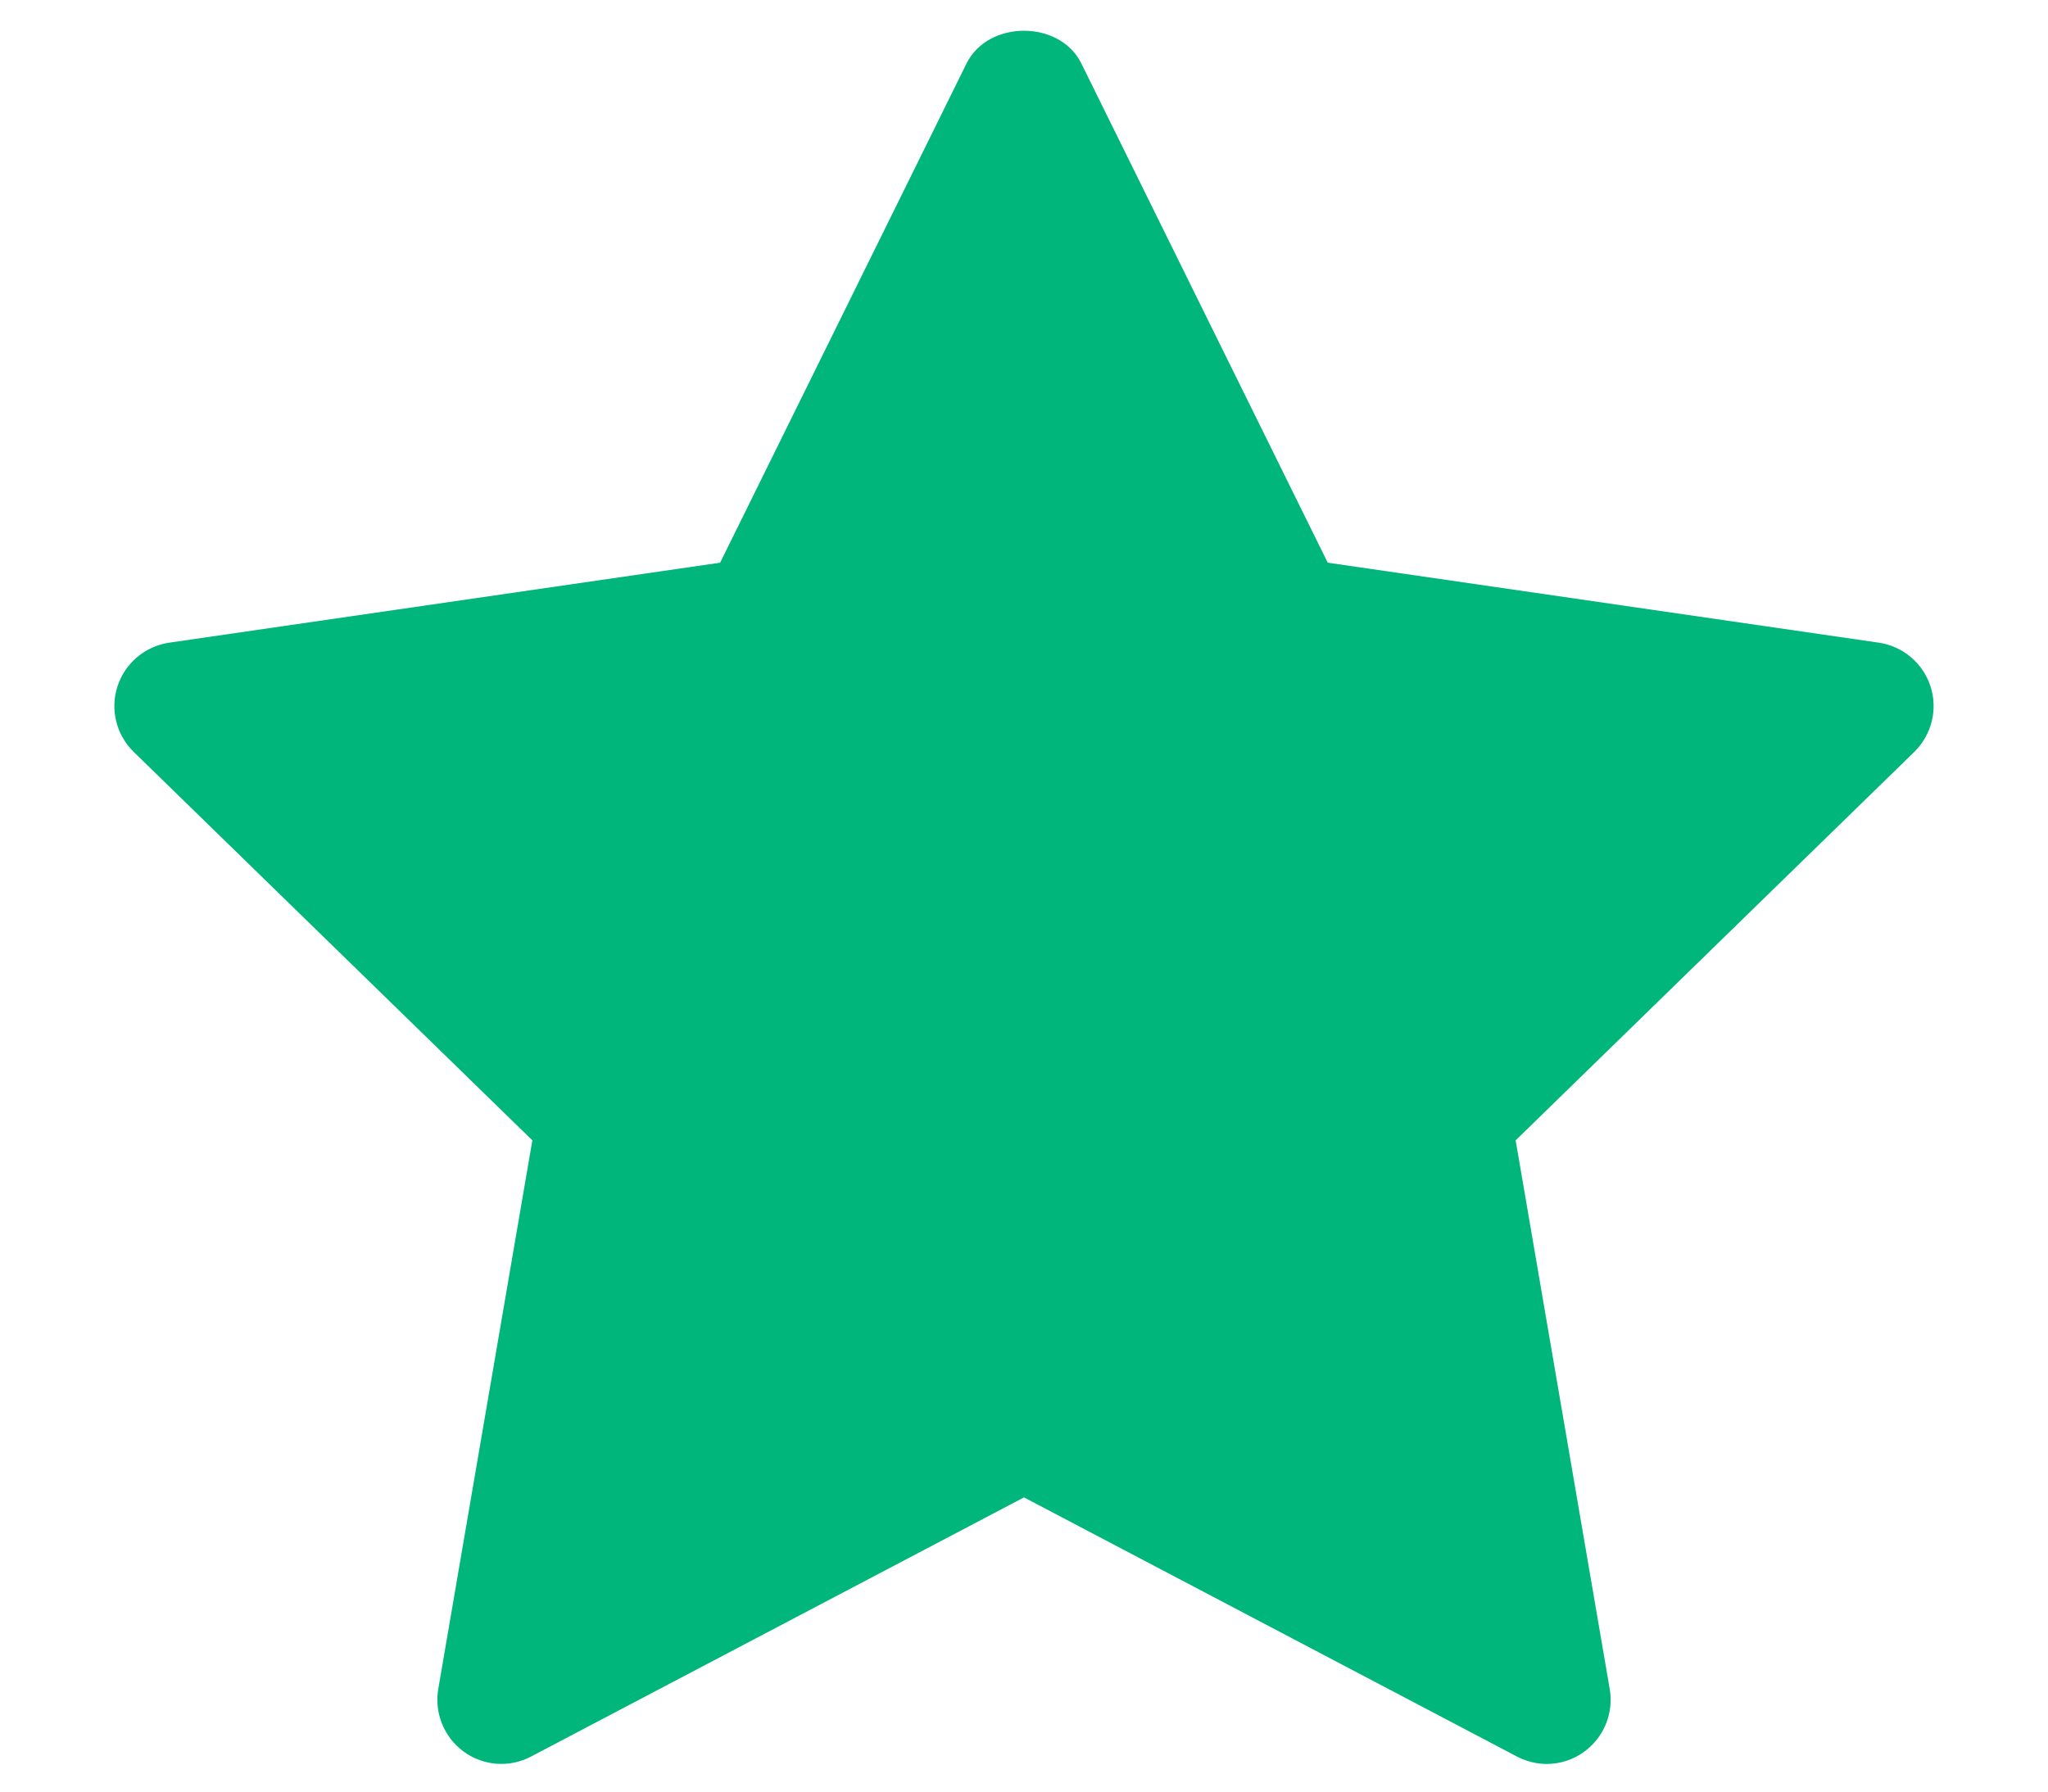 <svg width="16" height="14" viewBox="0 0 16 14" fill="none" xmlns="http://www.w3.org/2000/svg">
<path d="M14.956 5.875L11.841 8.911L12.576 13.199C12.608 13.386 12.531 13.576 12.377 13.688C12.29 13.752 12.187 13.784 12.084 13.784C12.004 13.784 11.924 13.764 11.851 13.726L8 11.701L4.149 13.726C3.981 13.815 3.777 13.8 3.623 13.688C3.469 13.575 3.392 13.386 3.424 13.198L4.159 8.911L1.044 5.875C0.908 5.742 0.859 5.543 0.918 5.363C0.977 5.182 1.133 5.05 1.322 5.022L5.626 4.397L7.551 0.496C7.72 0.155 8.28 0.155 8.448 0.496L10.373 4.397L14.678 5.022C14.867 5.05 15.023 5.182 15.082 5.363C15.141 5.544 15.091 5.742 14.956 5.875Z" fill="#00B67A"/>
</svg>
